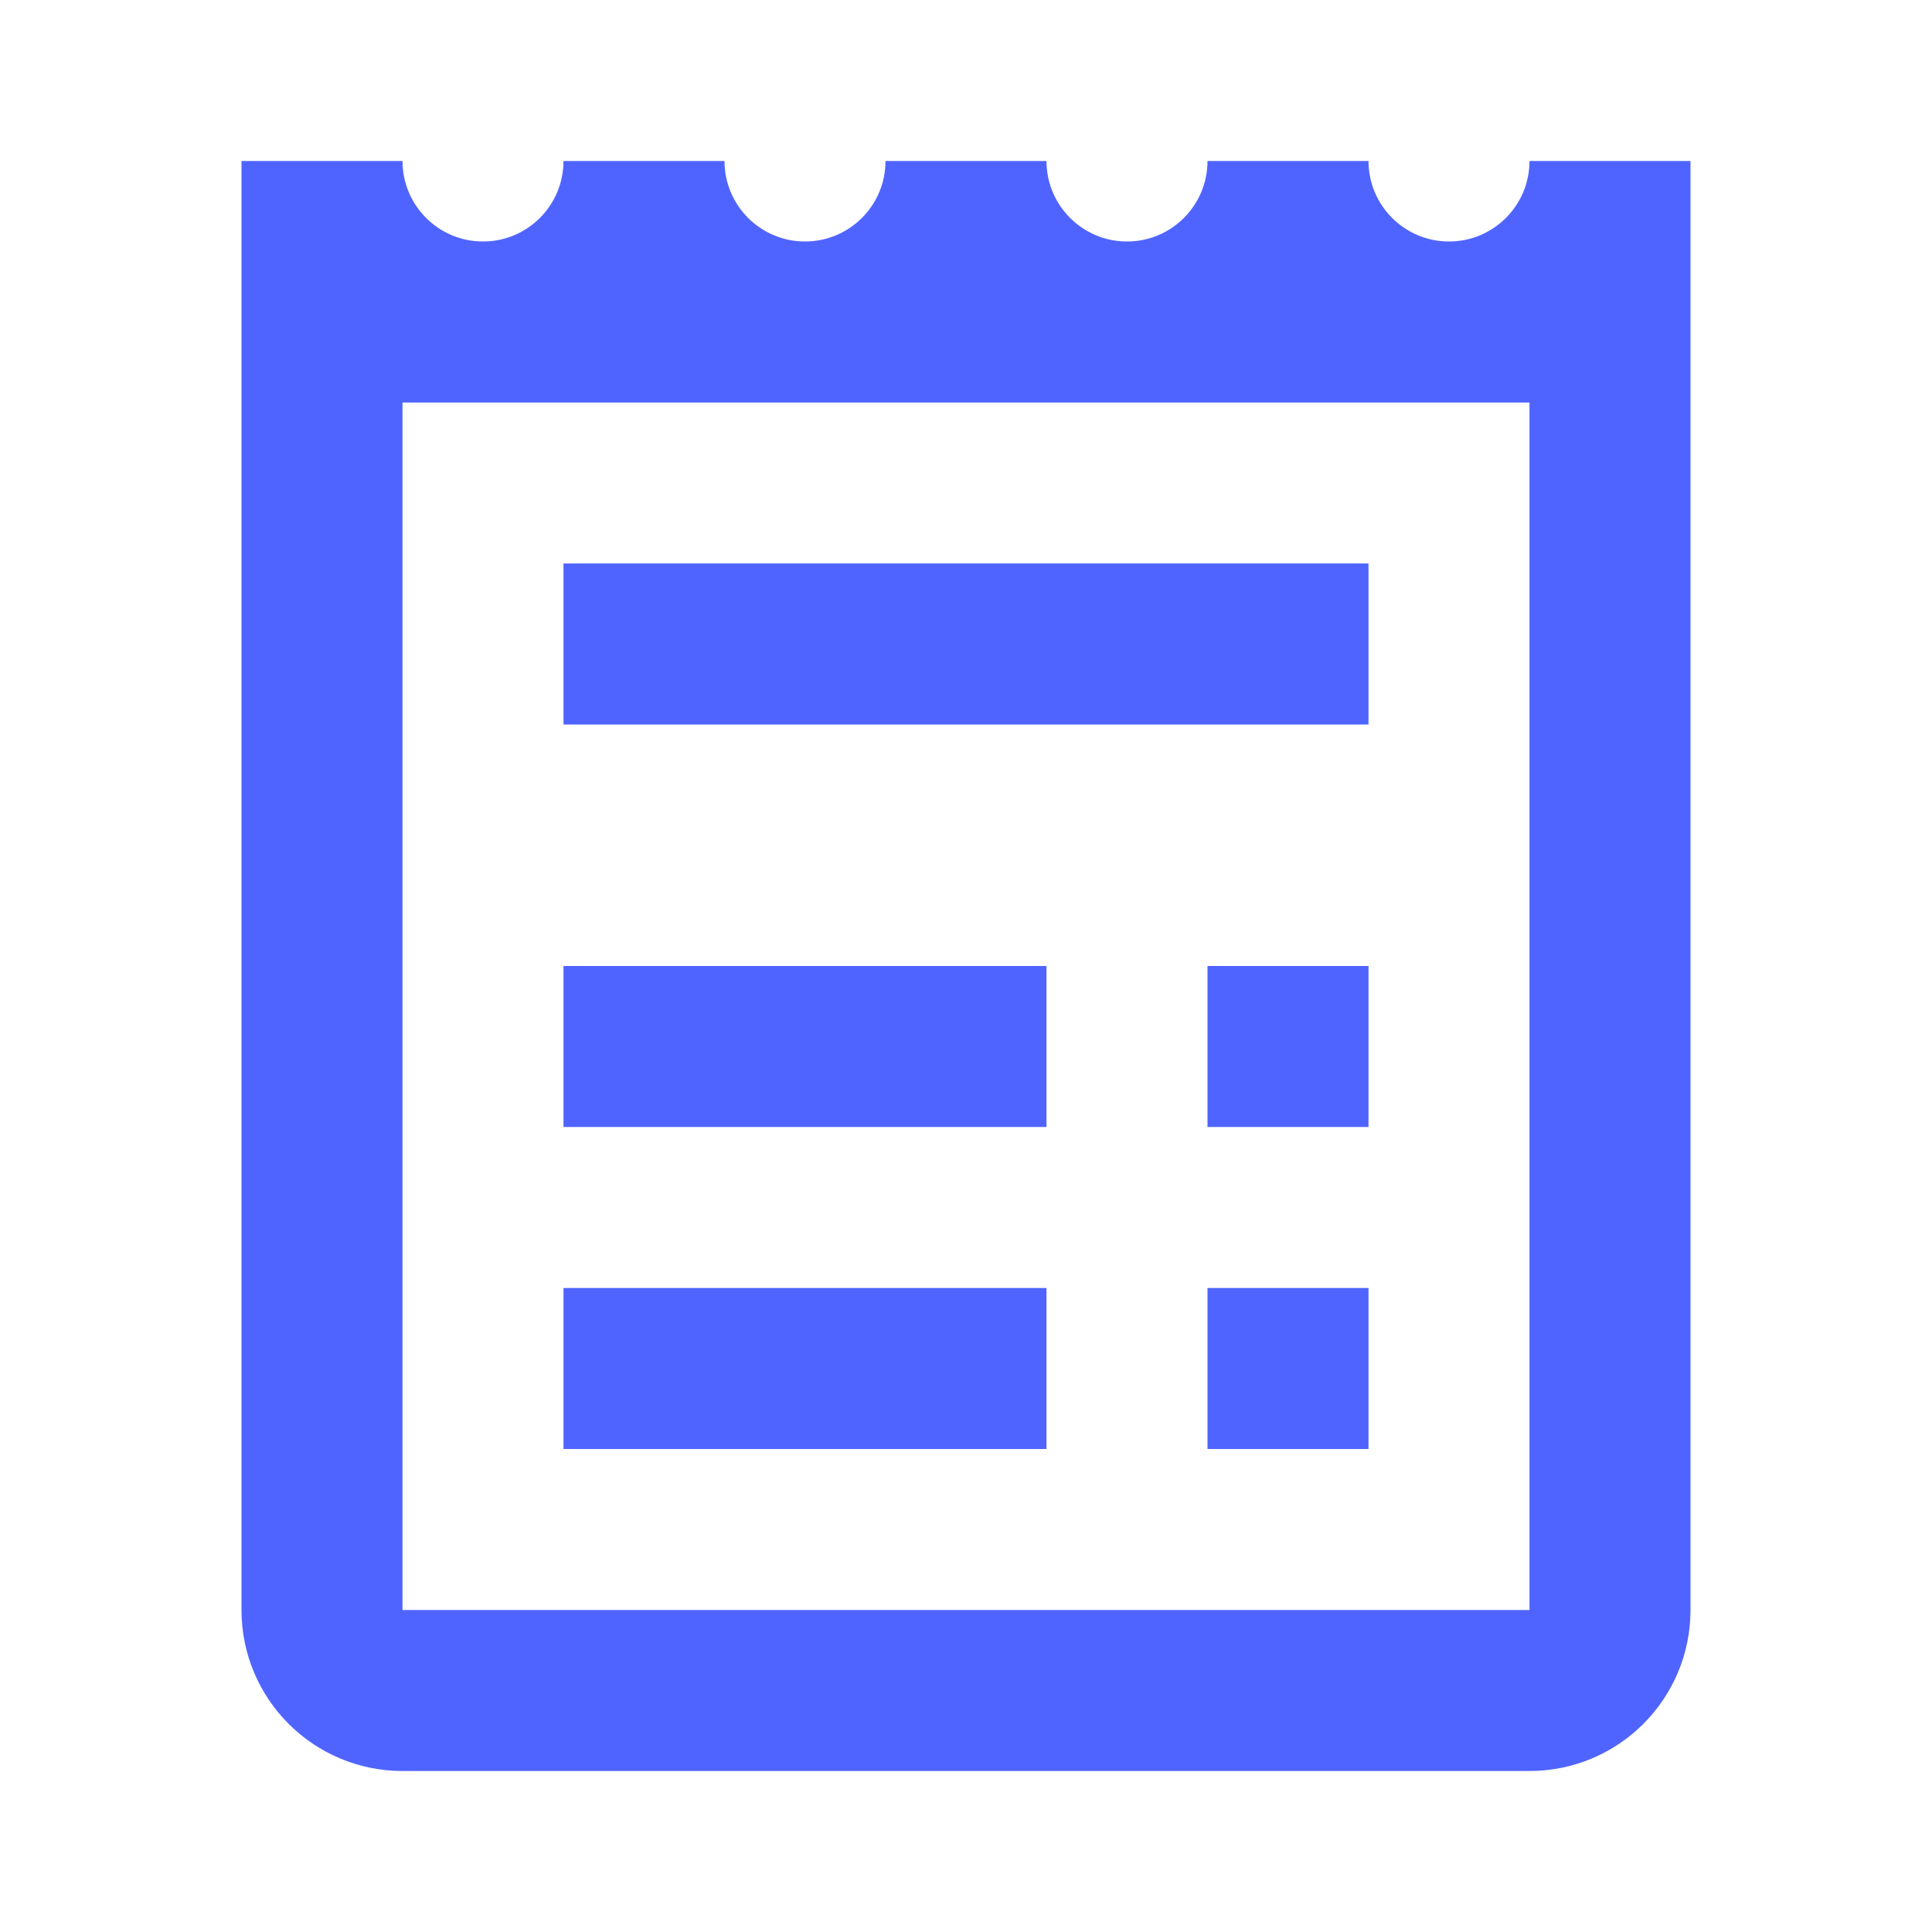 <svg width="77" height="77" viewBox="0 0 77 77" fill="none" xmlns="http://www.w3.org/2000/svg">
<path d="M60.958 6.417C60.958 8.188 59.521 9.625 57.75 9.625C55.979 9.625 54.542 8.188 54.542 6.417H48.125C48.125 8.188 46.688 9.625 44.917 9.625C43.146 9.625 41.708 8.188 41.708 6.417H35.292C35.292 8.188 33.854 9.625 32.083 9.625C30.312 9.625 28.875 8.188 28.875 6.417H22.458C22.458 8.188 21.021 9.625 19.25 9.625C17.479 9.625 16.042 8.188 16.042 6.417H9.625V64.167C9.625 67.712 12.496 70.583 16.042 70.583H60.958C64.504 70.583 67.375 67.712 67.375 64.167V6.417H60.958ZM41.708 57.75H22.458V51.333H41.708V57.75ZM41.708 44.917H22.458V38.5H41.708V44.917ZM54.542 57.75H48.125V51.333H54.542V57.75ZM54.542 44.917H48.125V38.5H54.542V44.917ZM54.542 28.875H22.458V22.458H54.542V28.875ZM60.958 64.167H16.042V16.042H60.958V64.167Z" fill="#4F64FF"/>
</svg>
